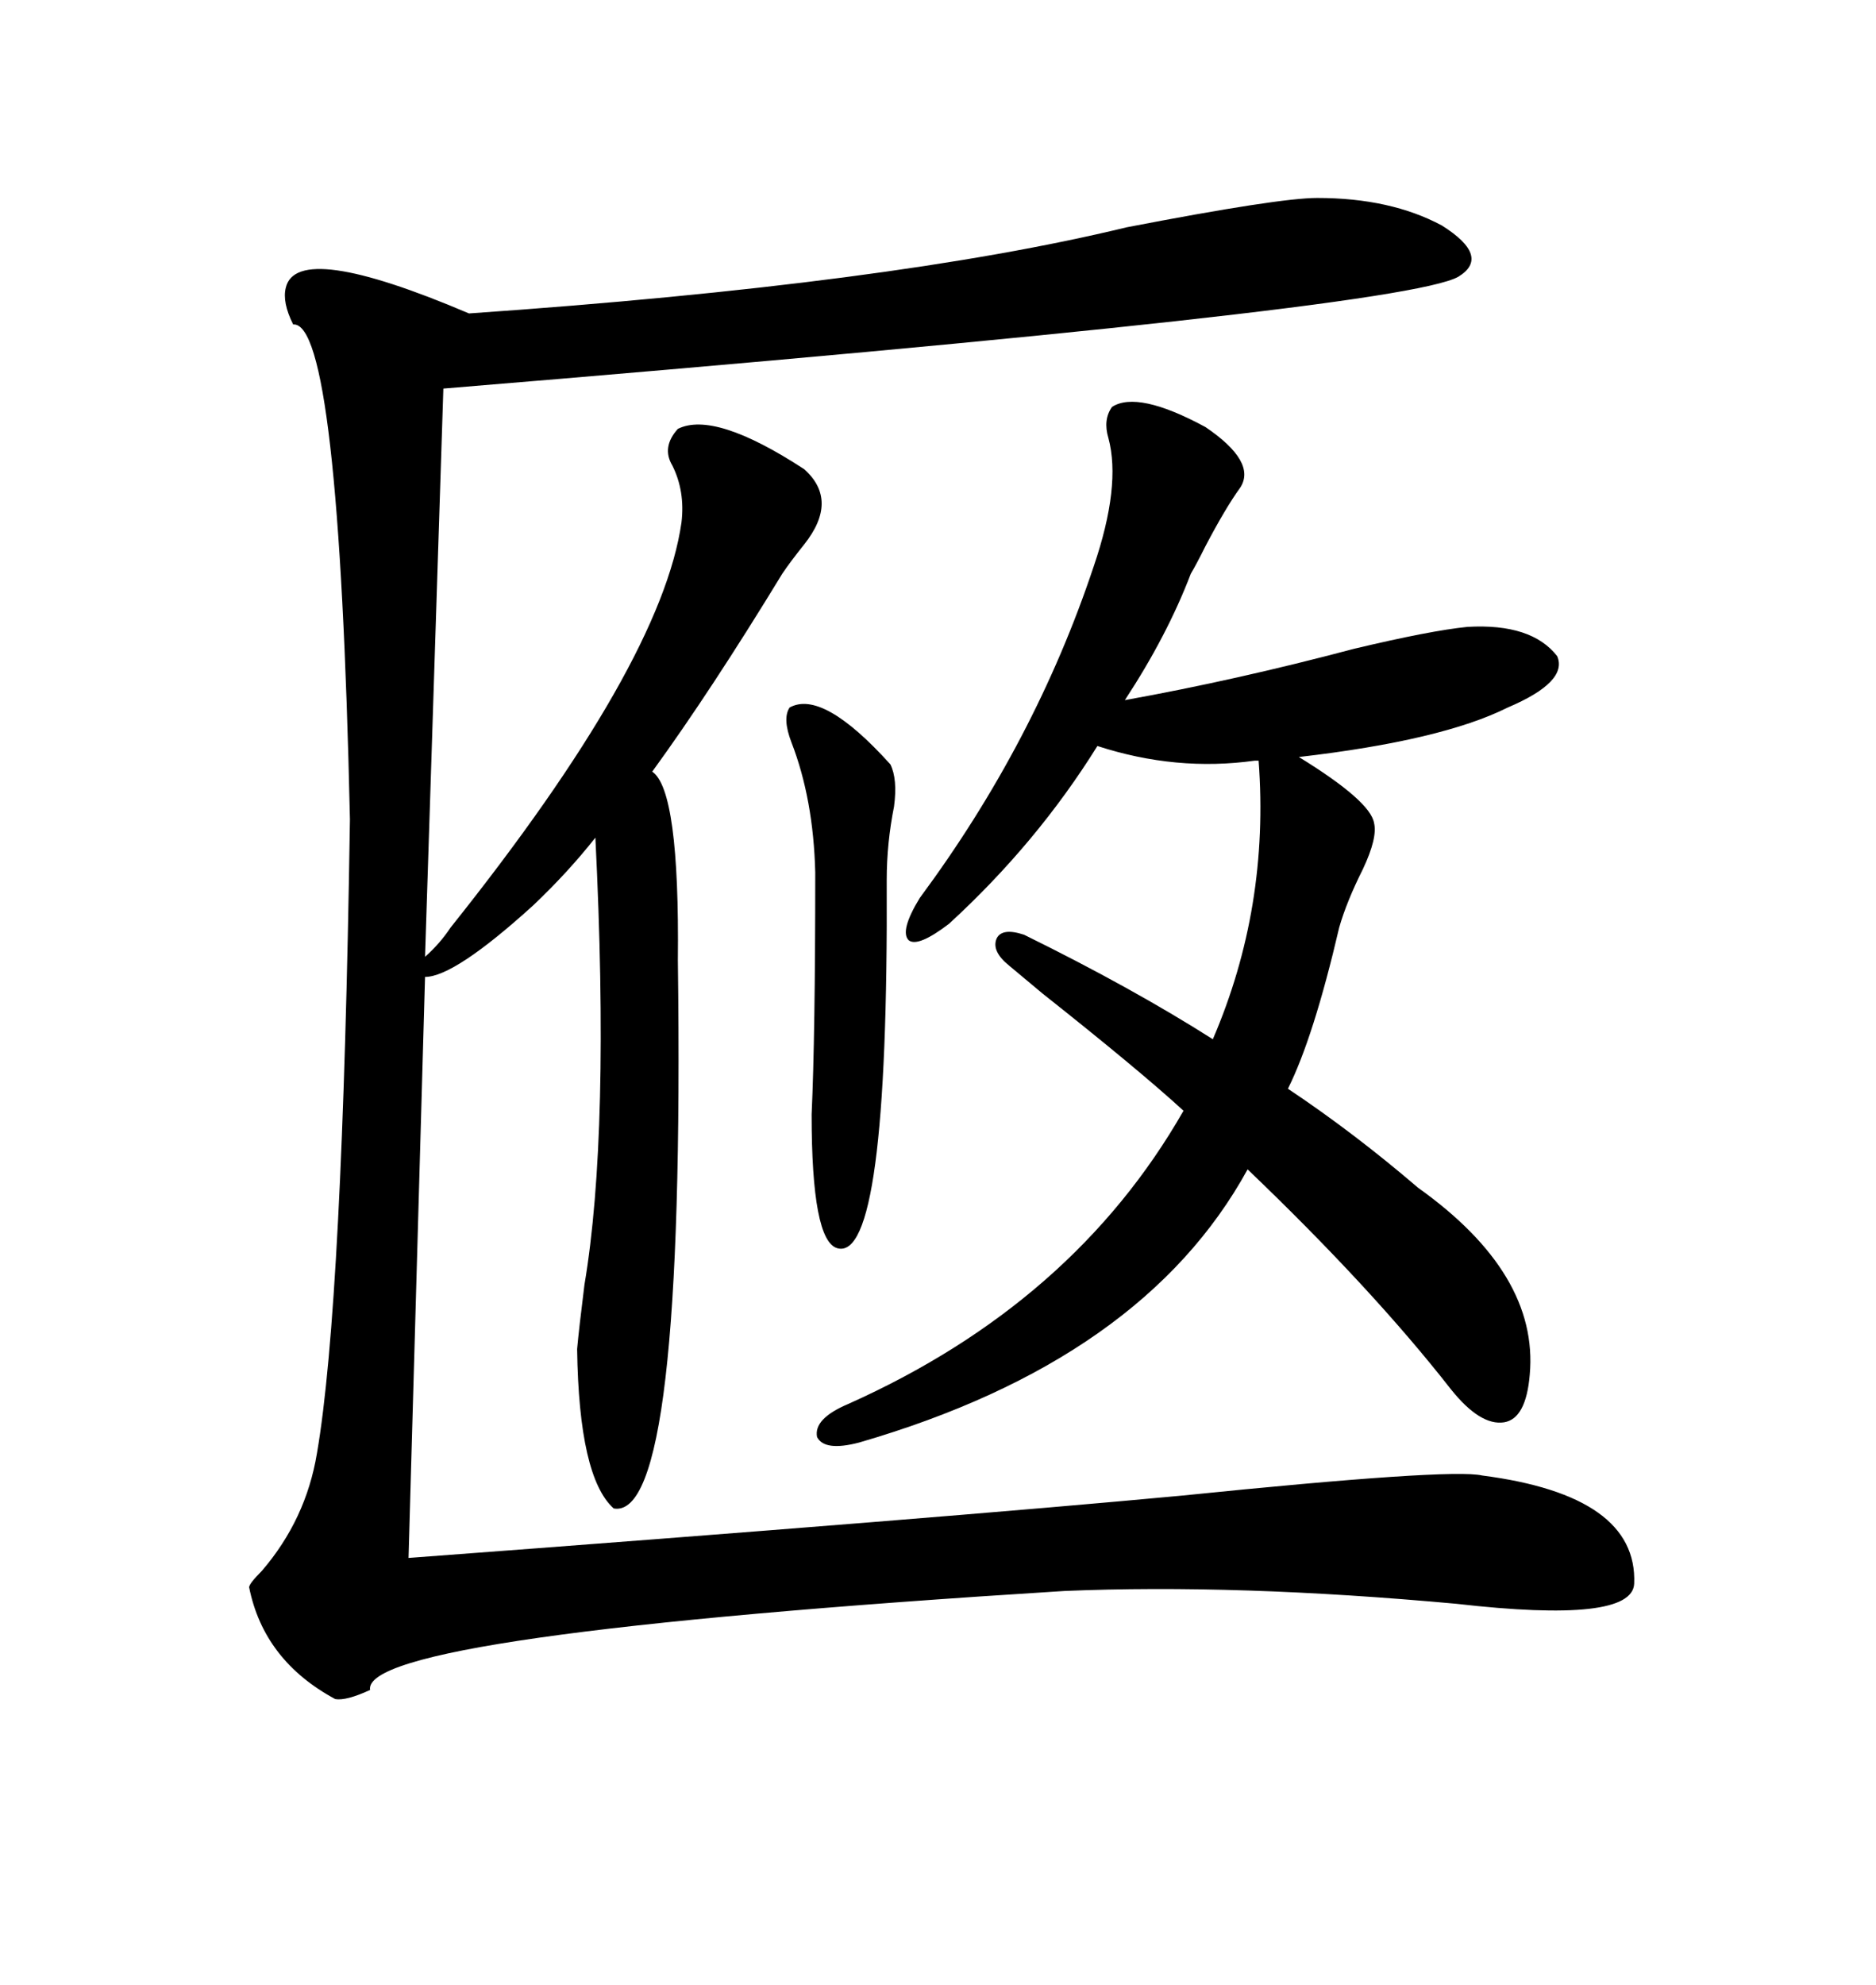 <svg xmlns="http://www.w3.org/2000/svg" xmlns:xlink="http://www.w3.org/1999/xlink" width="300" height="317.285"><path d="M108.40 68.55L108.40 68.55Q114.26 65.63 128.61 75L128.61 75Q134.18 79.98 128.61 87.01L128.61 87.01Q126.27 89.94 125.10 91.70L125.10 91.70Q113.67 110.45 104.30 123.34L104.30 123.34Q108.69 126.27 108.40 153.52L108.40 153.52Q109.57 243.16 98.14 241.11L98.14 241.11Q92.58 236.13 92.29 215.63L92.29 215.63Q92.58 212.40 93.46 205.37L93.46 205.37Q97.56 181.05 95.21 133.89L95.21 133.89Q90.82 139.45 85.25 144.73L85.25 144.73Q72.66 156.15 67.97 156.15L67.97 156.15L65.33 249.02Q151.46 242.58 188.96 239.06L188.96 239.06Q232.03 234.67 237.01 235.84L237.01 235.84Q261.91 239.06 261.33 253.13L261.33 253.13Q261.04 259.57 232.91 256.35L232.91 256.35Q197.75 253.13 170.21 254.30L170.21 254.30Q57.71 261.33 59.18 270.12L59.18 270.12Q55.37 271.88 53.61 271.58L53.61 271.58Q42.19 265.43 39.84 253.71L39.84 253.71Q39.84 253.13 41.89 251.07L41.89 251.07Q48.93 242.87 50.68 232.32L50.68 232.32Q54.79 208.59 55.96 130.96L55.96 130.96Q54.20 51.27 46.88 51.86L46.88 51.86Q45.12 48.34 45.70 46.00L45.70 46.00Q47.46 38.38 75 50.10L75 50.10Q142.68 45.41 180.18 36.33L180.18 36.33Q204.49 31.64 210.64 31.64L210.64 31.64Q222.36 31.64 230.57 36.04L230.57 36.04Q238.48 41.02 233.20 44.24L233.20 44.24Q223.83 49.51 70.90 62.11L70.90 62.11L67.97 152.93Q70.31 150.88 72.07 148.24L72.07 148.24Q105.76 106.05 108.98 83.50L108.98 83.50Q109.57 78.52 107.52 74.41L107.52 74.41Q105.76 71.48 108.40 68.55ZM161.43 154.39L161.43 154.39Q158.50 152.05 159.38 150L159.38 150Q160.25 148.24 163.77 149.41L163.77 149.41Q181.05 157.91 193.95 166.11L193.95 166.11Q203.03 145.02 201.27 121.58L201.27 121.58L200.68 121.58Q188.09 123.34 175.49 119.24L175.49 119.24Q165.82 134.77 151.76 147.66L151.76 147.66Q146.78 151.46 145.31 150.29L145.31 150.29Q143.85 148.83 147.07 143.55L147.07 143.55Q165.53 118.65 174.90 90.53L174.90 90.53Q179.30 77.64 177.25 70.02L177.25 70.02Q176.37 67.09 177.83 65.04L177.83 65.04Q181.93 62.40 192.77 68.26L192.77 68.26Q200.98 73.83 198.34 77.93L198.34 77.93Q196.00 81.15 192.77 87.30L192.77 87.30Q191.31 90.23 190.43 91.70L190.43 91.70Q186.62 101.66 179.88 111.91L179.88 111.91Q197.75 108.69 216.50 103.71L216.50 103.71Q228.81 100.78 234.67 100.20L234.67 100.20Q244.92 99.61 249.02 104.88L249.02 104.88Q250.78 108.98 241.11 113.09L241.11 113.09Q230.57 118.36 207.71 121.00L207.71 121.00Q219.14 128.03 219.73 131.54L219.73 131.54Q220.31 133.89 217.97 138.87L217.97 138.87Q215.33 144.14 214.16 148.24L214.16 148.24Q210.06 165.82 205.96 174.02L205.96 174.02Q216.50 181.05 226.76 189.84L226.76 189.84Q246.09 203.61 244.63 219.73L244.63 219.73Q244.04 226.76 240.53 227.34L240.53 227.34Q236.72 227.93 232.03 222.07L232.03 222.07Q219.43 205.96 199.51 186.91L199.51 186.91Q182.81 217.38 137.40 230.57L137.40 230.57Q131.84 232.03 130.66 229.69L130.66 229.69Q130.08 226.76 135.64 224.41L135.64 224.41Q171.68 208.30 189.26 177.54L189.26 177.54Q182.23 171.09 166.70 158.79L166.70 158.79Q163.18 155.86 161.43 154.39ZM126.27 113.09L126.27 113.09Q131.54 110.16 142.38 122.17L142.38 122.17Q143.55 124.51 142.97 128.91L142.97 128.91Q141.80 134.77 141.80 140.63L141.80 140.63Q142.09 201.86 133.89 199.51L133.89 199.51Q129.79 198.34 129.79 178.13L129.79 178.13Q130.37 165.53 130.37 139.45L130.37 139.45Q130.08 127.73 126.56 118.65L126.56 118.65Q125.10 114.84 126.27 113.09Z"/></svg>